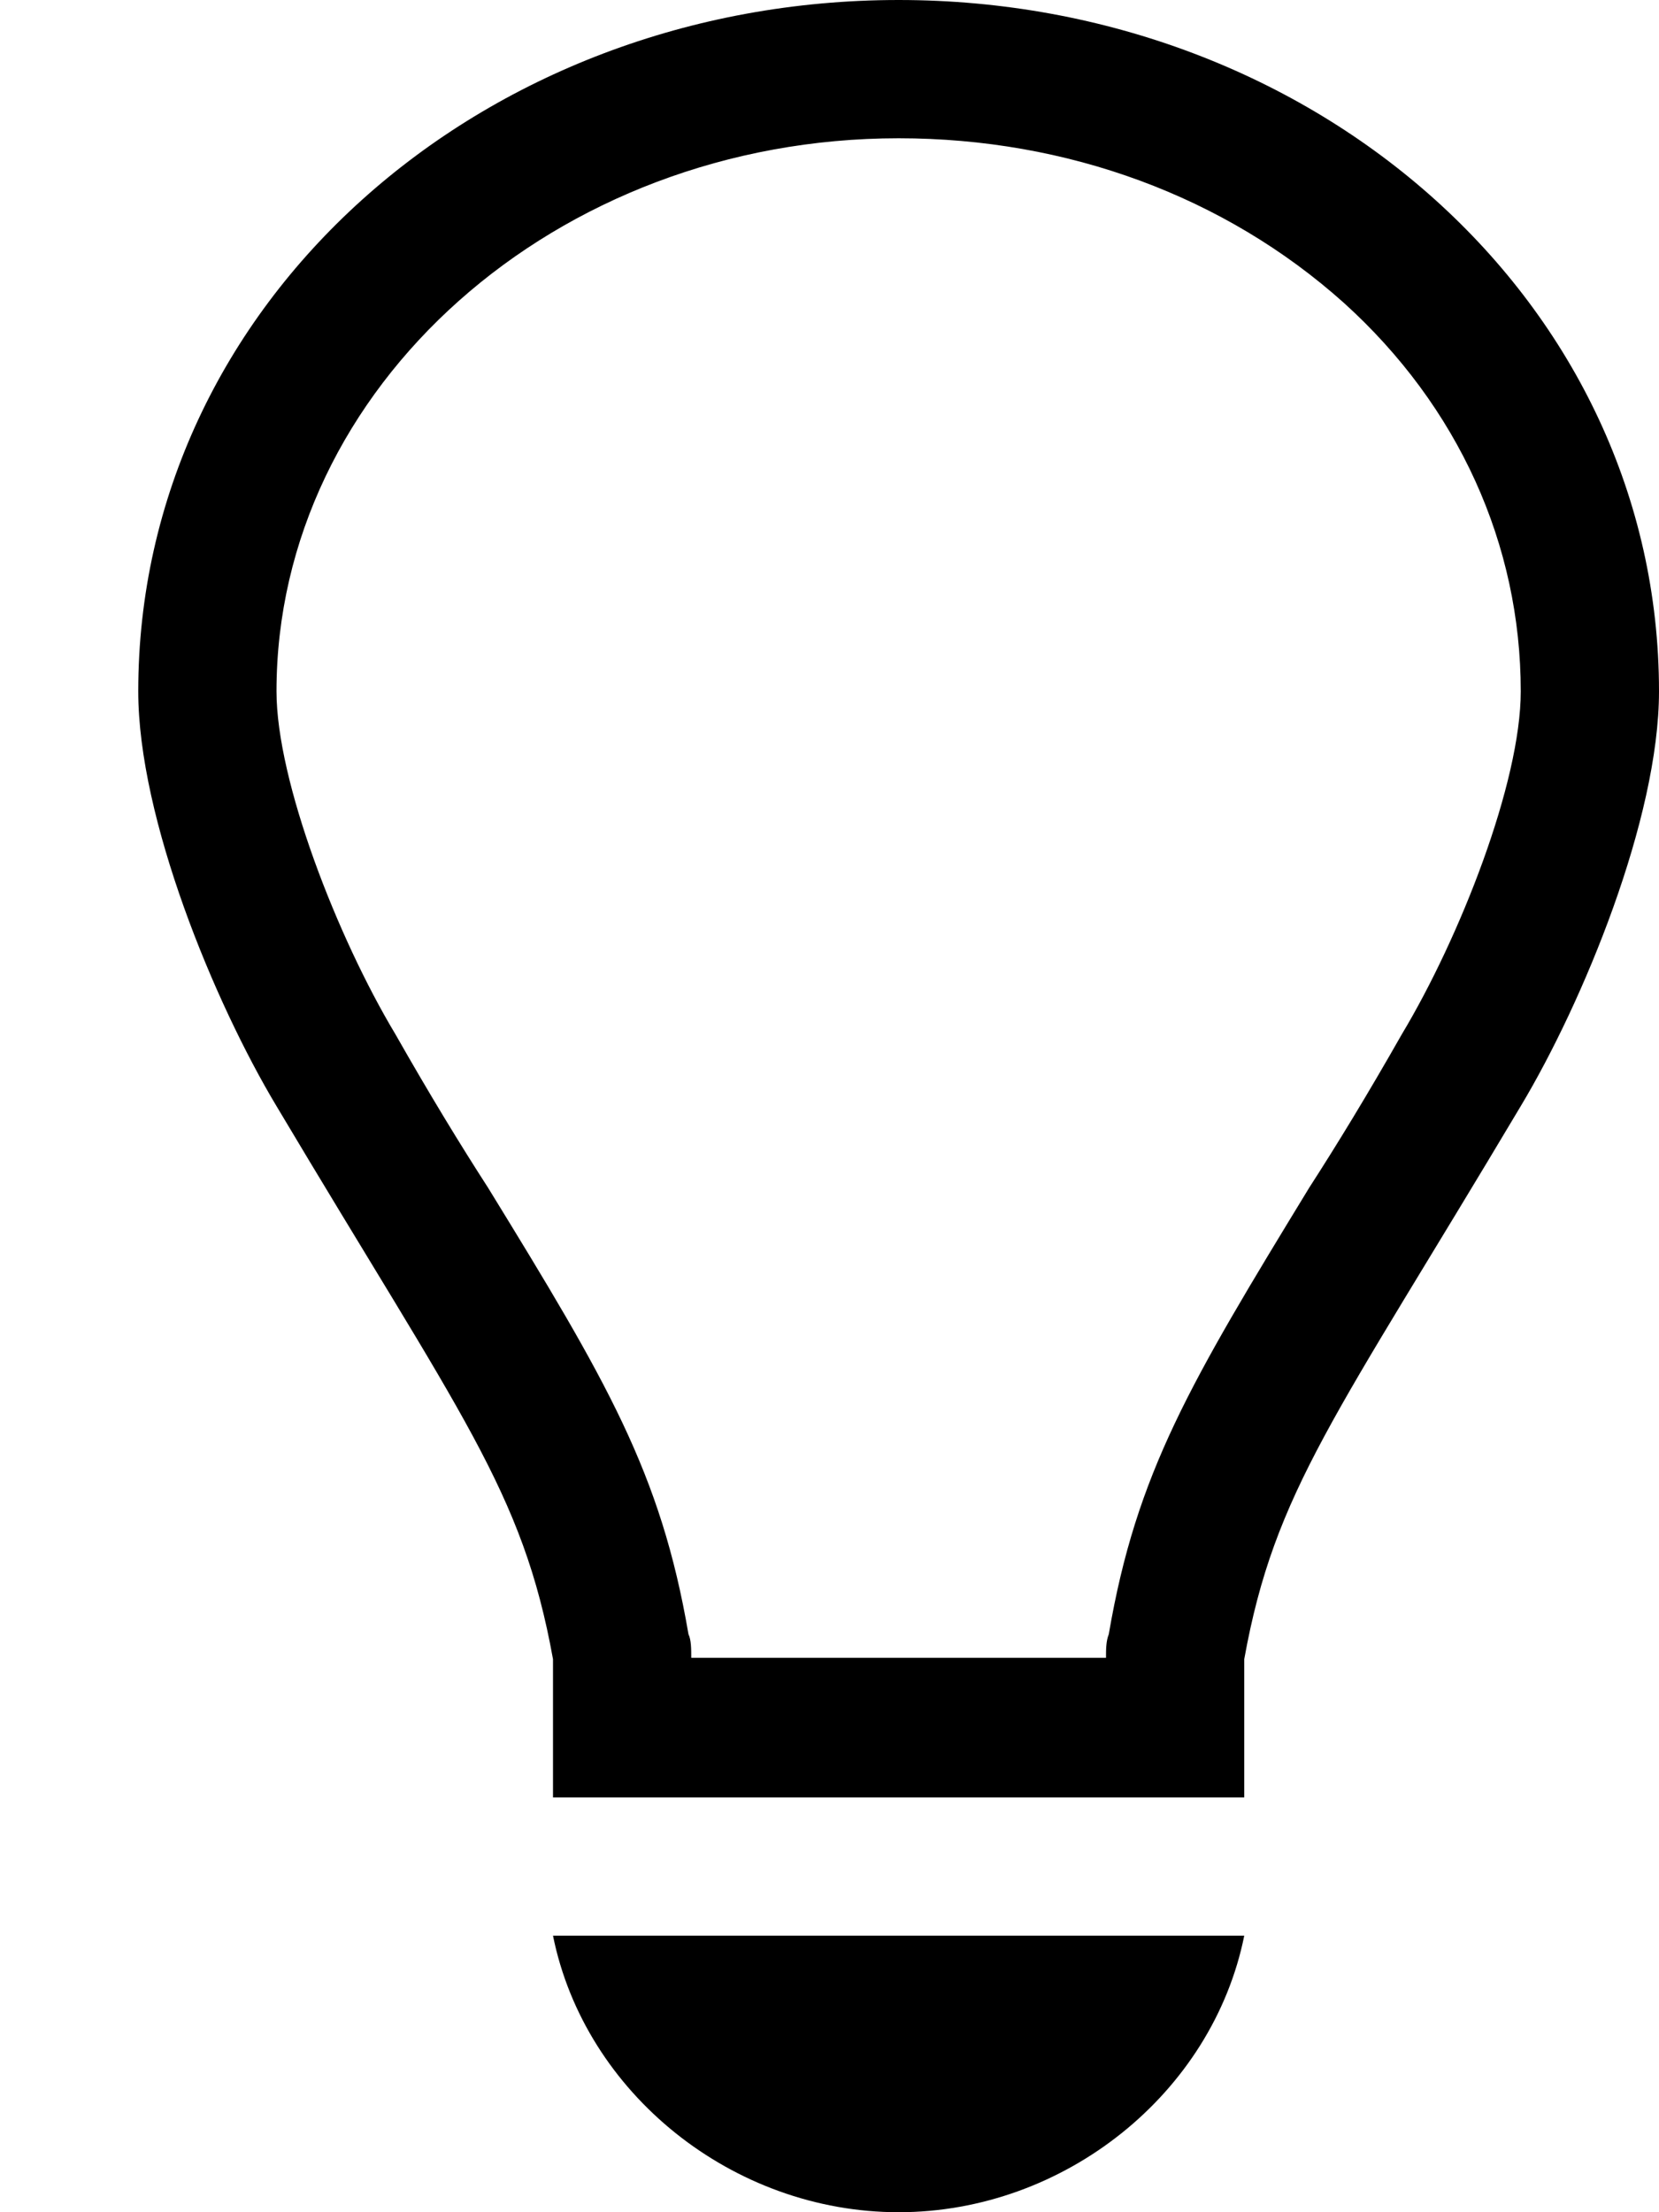 <svg xmlns="http://www.w3.org/2000/svg" width="12" height="16" viewBox="0 0 12 16"><path fill-rule="evenodd" d="M6.5 0C3.48 0 1 2.19 1 5c0 .92.55 2.25 1 3 1.34 2.25 1.78 2.78 2 4v1h5v-1c.22-1.22.66-1.75 2-4 .45-.75 1-2.08 1-3 0-2.81-2.48-5-5.5-5zm3.64 7.48c-.25.44-.47.8-.67 1.11-.86 1.41-1.25 2.06-1.45 3.23-.02.05-.02.11-.02.17H5c0-.06 0-.13-.02-.17-.2-1.17-.59-1.83-1.45-3.23-.2-.31-.42-.67-.67-1.11C2.44 6.78 2 5.65 2 5c0-2.2 2.02-4 4.5-4 1.22 0 2.36.42 3.22 1.19C10.55 2.94 11 3.94 11 5c0 .66-.44 1.78-.86 2.48zM4 14h5c-.23 1.14-1.3 2-2.5 2s-2.27-.86-2.5-2z"/></svg>
